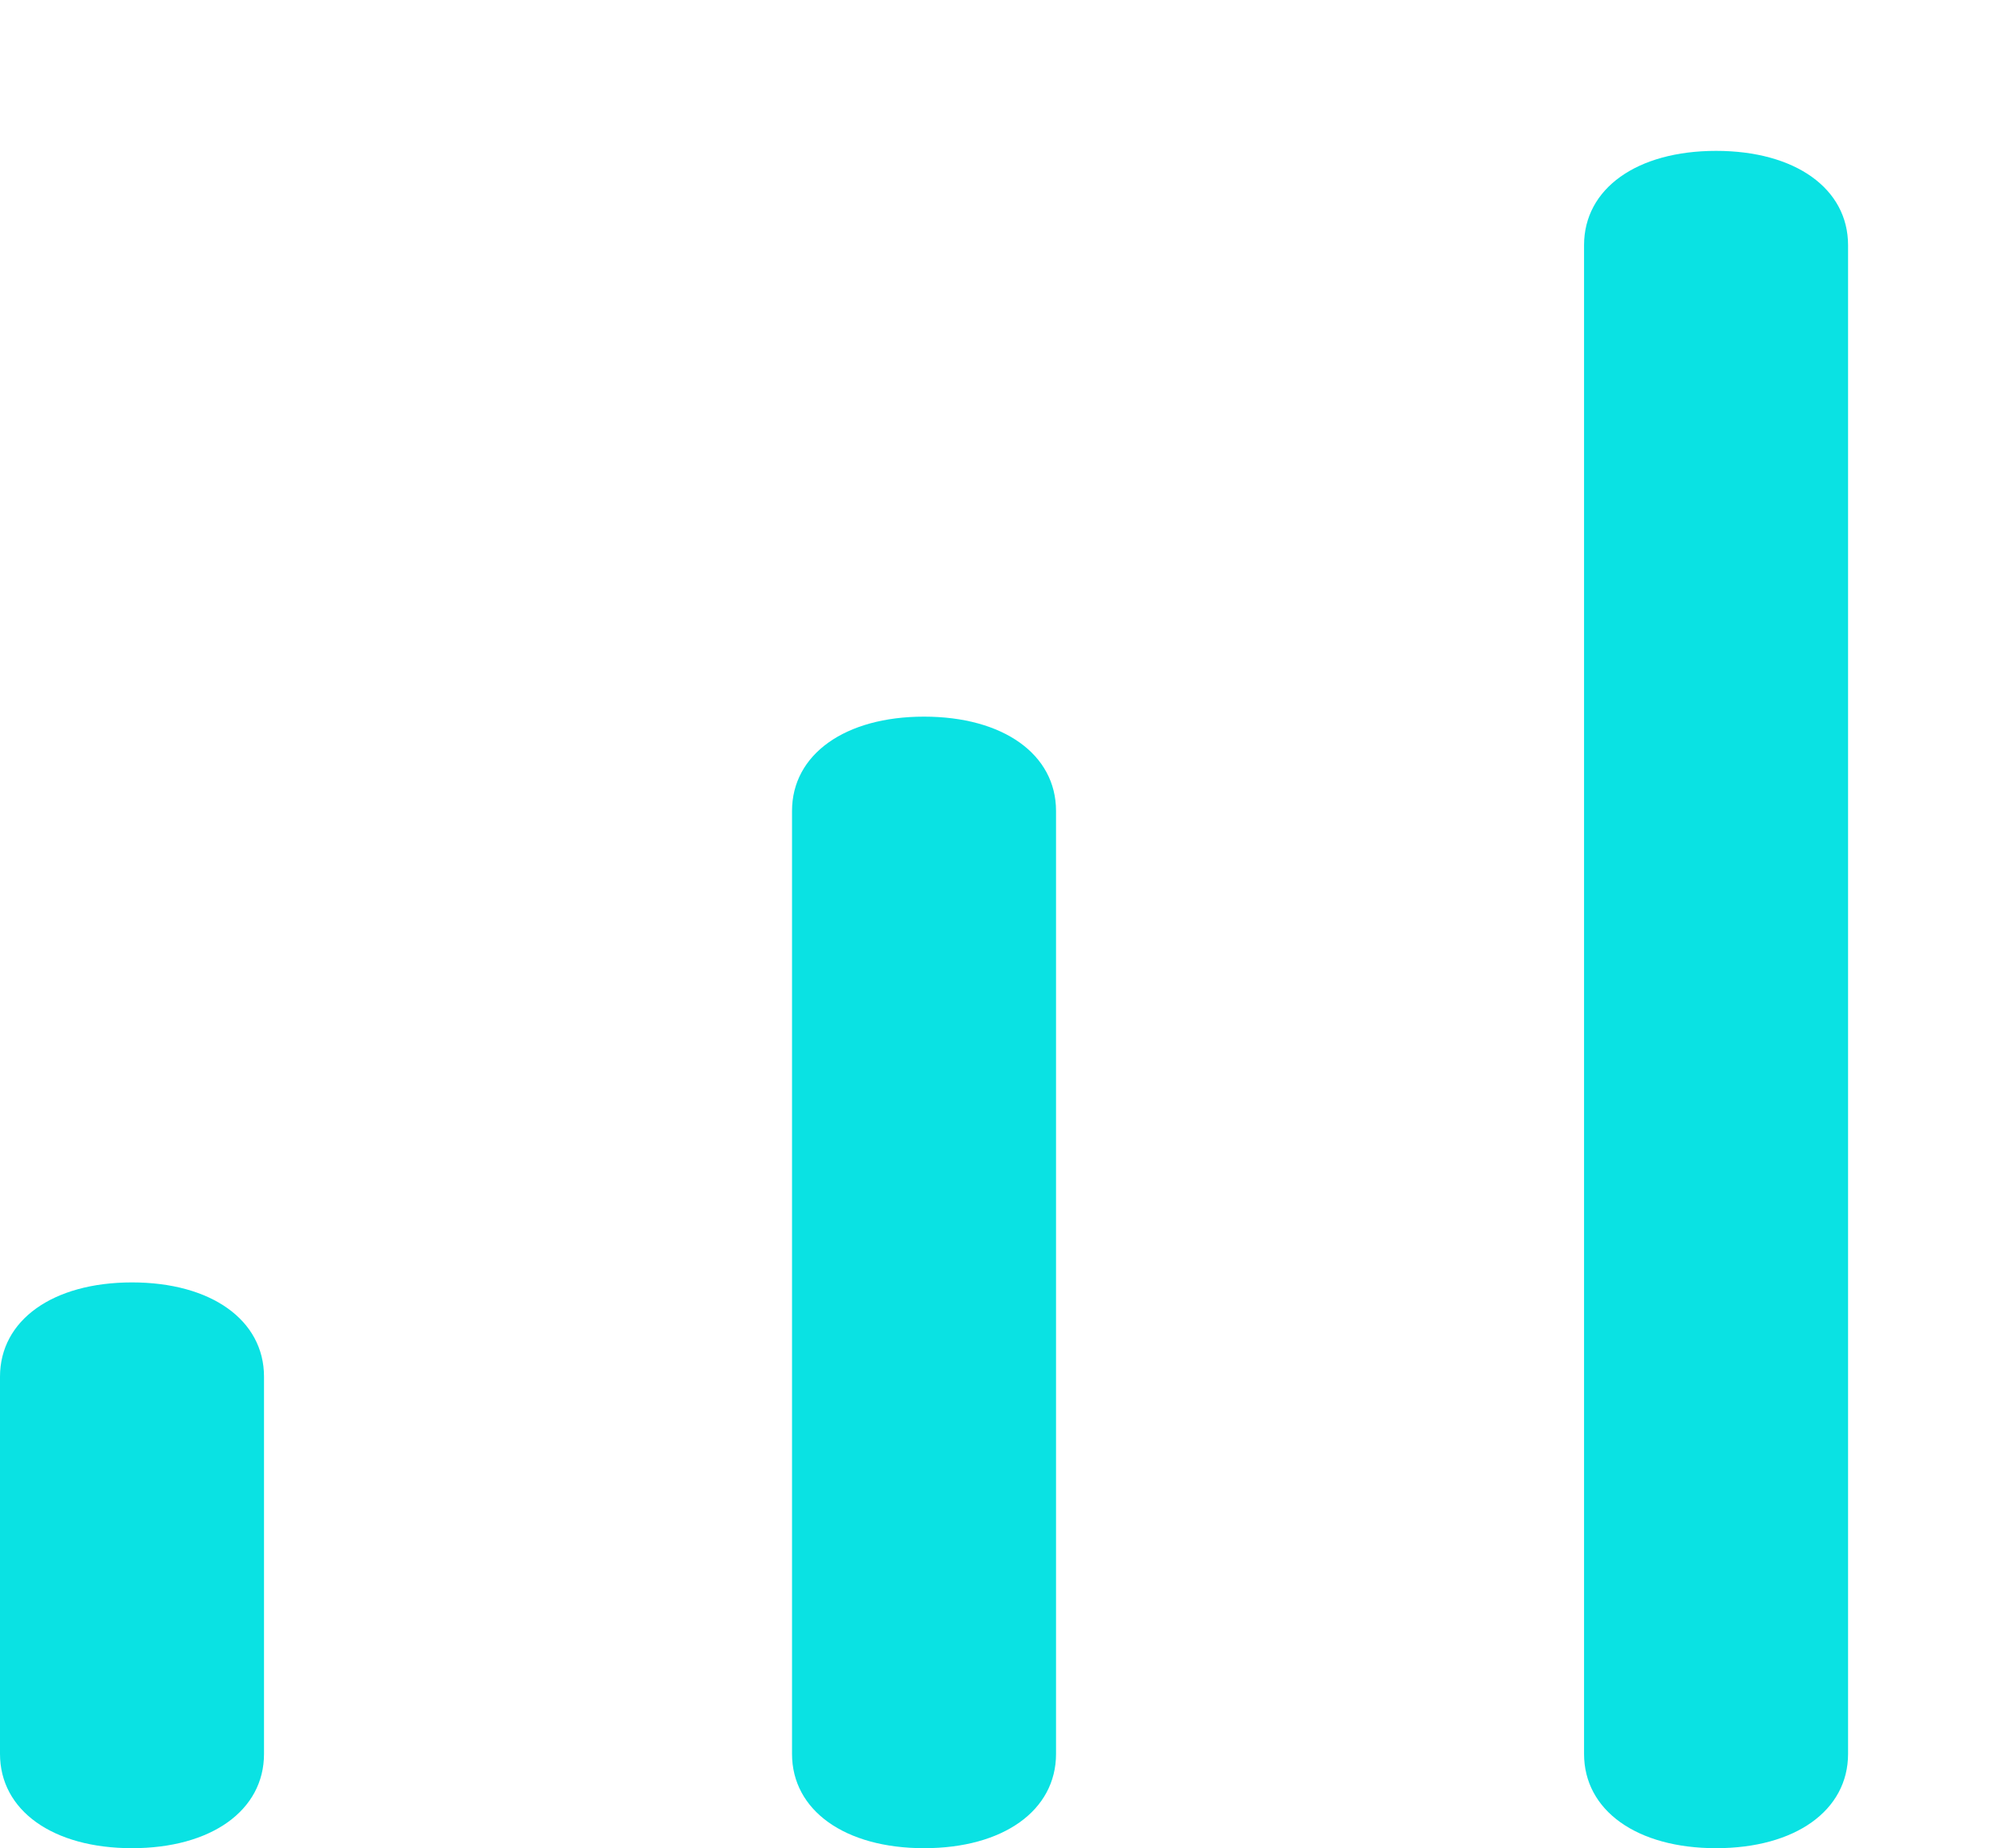 <?xml version="1.0" encoding="UTF-8"?> <svg xmlns="http://www.w3.org/2000/svg" xmlns:xlink="http://www.w3.org/1999/xlink" id="icon_ecommerce_bar-chart" data-name="icon / ecommerce / bar-chart" width="26.501" height="24.5" viewBox="0 0 26.501 24.5"><defs><clipPath id="clip-path"><path id="icon_bar-chart" data-name="icon / bar-chart" d="M22.75,22.5C21.7,22.5,21,22,21,21.25v-20C21,.5,21.7,0,22.75,0S24.5.5,24.5,1.25v20C24.5,22,23.8,22.5,22.75,22.5Zm-10.5,0c-1.047,0-1.75-.5-1.75-1.25V8.75c0-.748.7-1.25,1.75-1.25S14,8,14,8.75v12.5C14,22,13.3,22.5,12.251,22.5Zm-10.5,0C.7,22.5,0,22,0,21.25v-5C0,15.5.7,15,1.75,15s1.75.5,1.75,1.25v5C3.5,22,2.8,22.5,1.75,22.5Z" fill="#0ae2e3"></path></clipPath></defs><path id="icon_bar-chart-2" data-name="icon / bar-chart" d="M22.75,22.5C21.7,22.5,21,22,21,21.25v-20C21,.5,21.7,0,22.75,0S24.5.5,24.5,1.25v20C24.5,22,23.8,22.5,22.75,22.5Zm-10.5,0c-1.047,0-1.75-.5-1.75-1.25V8.75c0-.748.7-1.25,1.75-1.25S14,8,14,8.75v12.5C14,22,13.3,22.5,12.251,22.5Zm-10.5,0C.7,22.5,0,22,0,21.25v-5C0,15.5.7,15,1.75,15s1.75.5,1.75,1.25v5C3.5,22,2.8,22.5,1.75,22.5Z" transform="translate(0 2)" fill="#0ae2e3"></path></svg> 